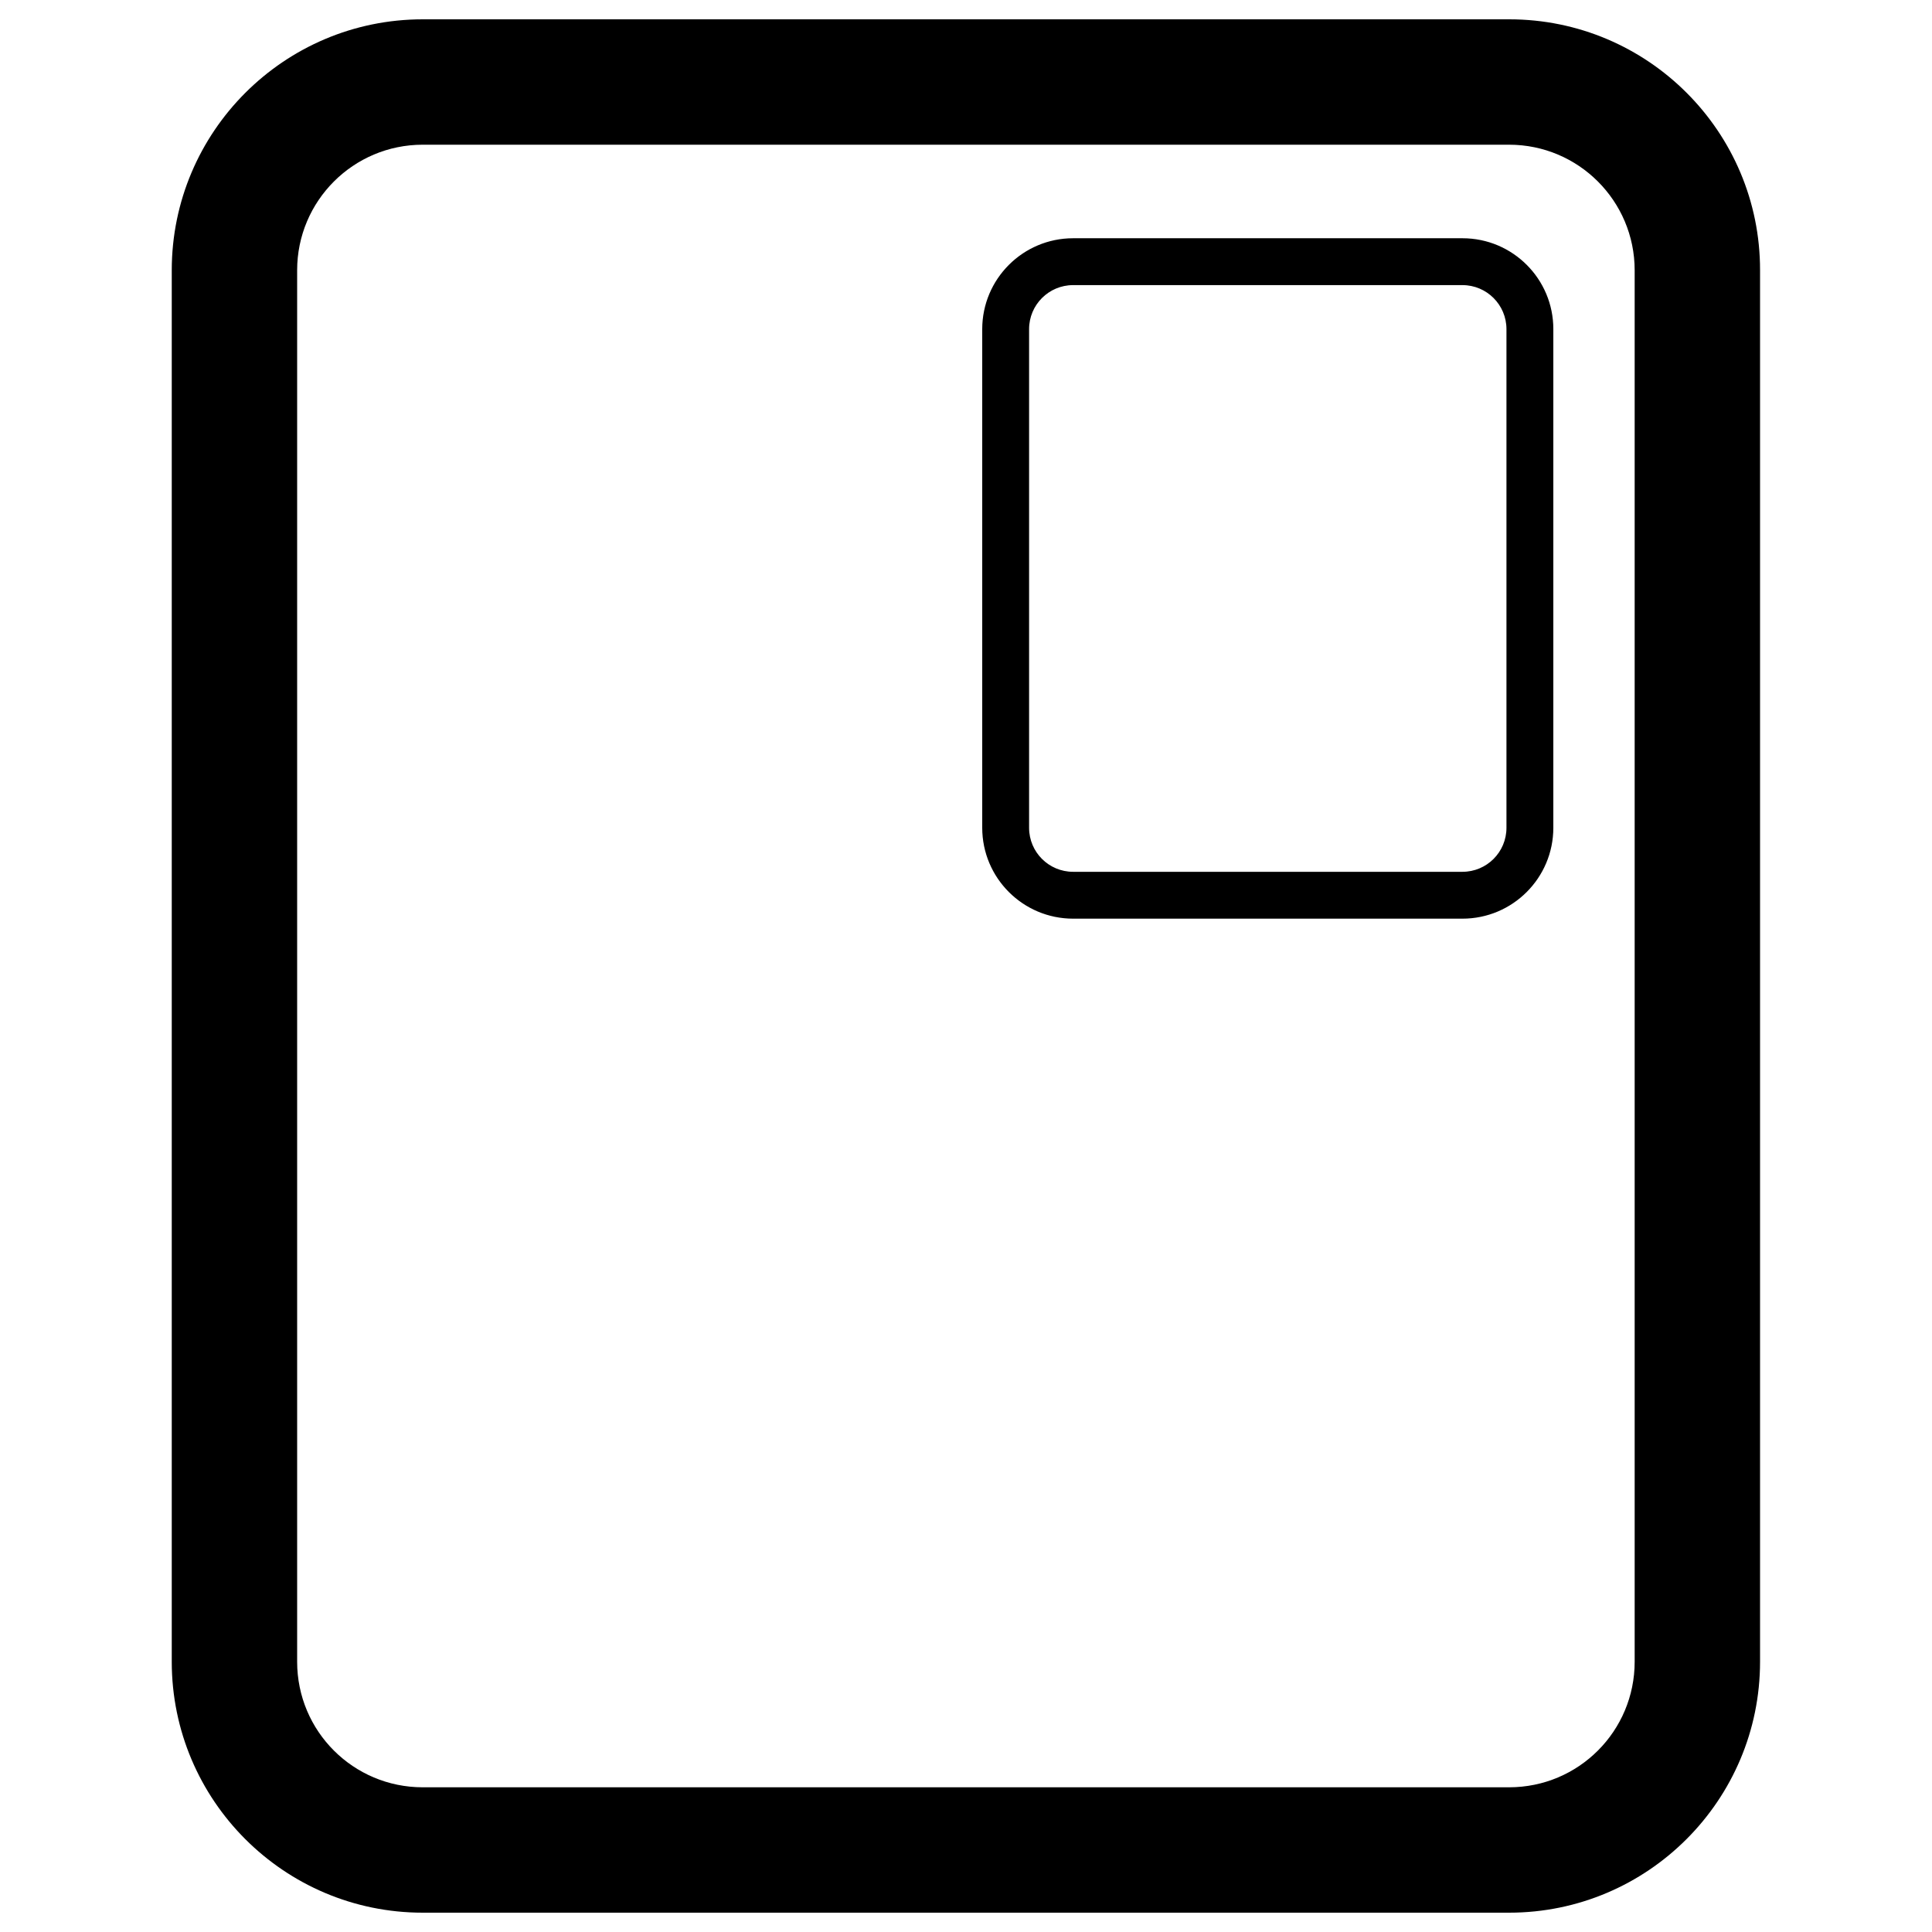 <svg version="1.1" xmlns="http://www.w3.org/2000/svg" xmlns:xlink="http://www.w3.org/1999/xlink" x="0px" y="0px" viewBox="0 0 1000 1000" enable-background="new 0 0 1000 1000" xml:space="preserve" width="25" height="25">
  <g id="svg_1">
   <path id="svg_2" d="m781.2,10l-562.4,0c-71.7,0 -129.9,58.2 -129.9,129.9l0,720.2c0,71.7 58.2,129.9 129.9,129.9l562.3,0c71.7,0 129.9,-58.2 129.9,-129.9l0,-720.2c0.1,-71.7 -58.1,-129.9 -129.8,-129.9l0,0zm64.9,850.1c0,35.9 -29,65 -65,65l-562.3,0c-35.9,0 -65,-29 -65,-65l0,-720.2c0,-35.9 29.1,-65 65,-65l562.3,0c35.9,0 65,29.1 65,65l0,720.2l0,0z"/>
  </g>
  <g stroke="null" id="svg_4">
   <path stroke="null" id="svg_3" d="m756.986,123.816l-201.536,0c-25.694,0 -46.55,20.856 -46.55,46.55l0,258.084c0,25.694 20.856,46.55 46.55,46.55l201.501,0c25.694,0 46.55,-20.856 46.55,-46.55l0,-258.084c0.036,-25.694 -20.82,-46.55 -46.514,-46.55l0,0zm23.257,304.634c0,12.865 -10.392,23.293 -23.293,23.293l-201.501,0c-12.865,0 -23.293,-10.392 -23.293,-23.293l0,-258.084c0,-12.865 10.428,-23.293 23.293,-23.293l201.501,0c12.865,0 23.293,10.428 23.293,23.293l0,258.084l0,0z"/>
  </g>
</svg>